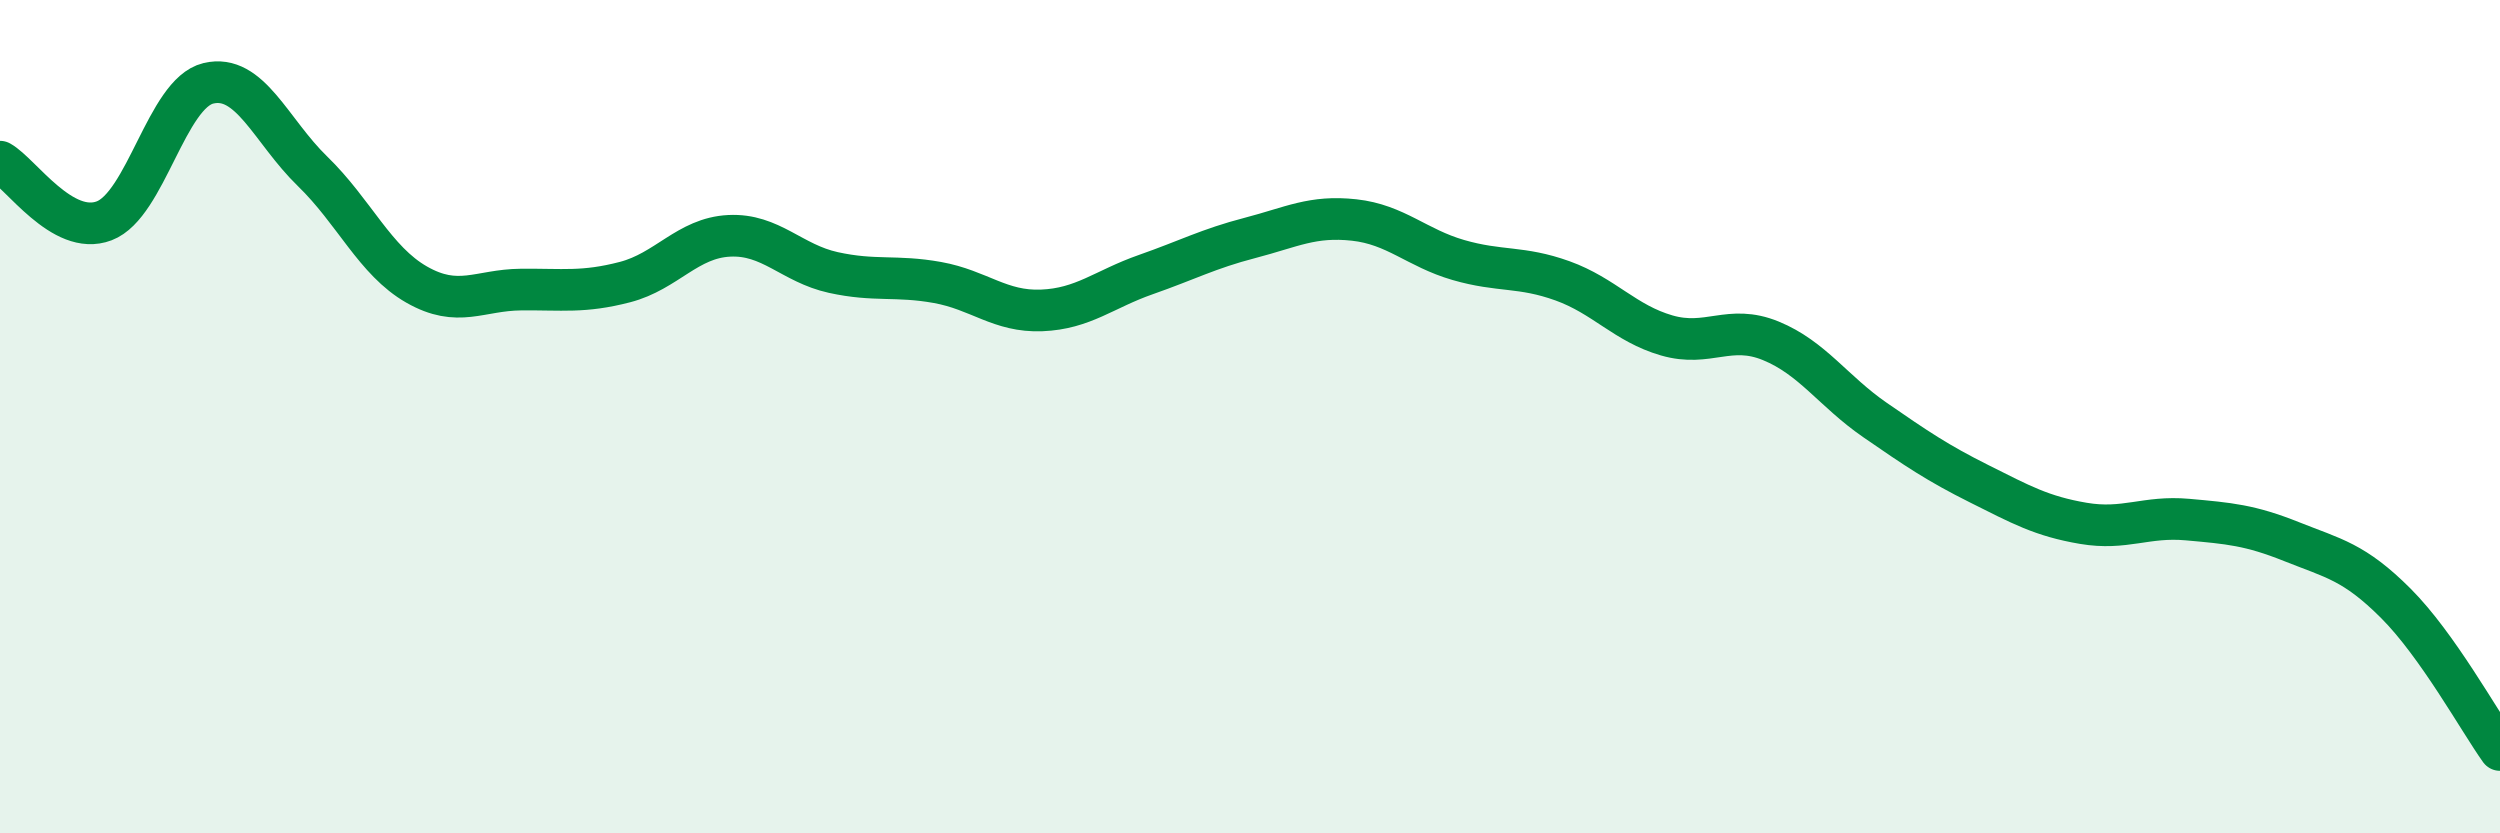 
    <svg width="60" height="20" viewBox="0 0 60 20" xmlns="http://www.w3.org/2000/svg">
      <path
        d="M 0,3.88 C 0.5,4.16 1.5,5.68 2.5,5.3 C 3.5,4.92 4,2.24 5,2 C 6,1.76 6.5,3.14 7.5,4.11 C 8.5,5.08 9,6.26 10,6.83 C 11,7.4 11.5,6.96 12.5,6.95 C 13.5,6.94 14,7.03 15,6.77 C 16,6.51 16.5,5.71 17.5,5.66 C 18.5,5.61 19,6.32 20,6.54 C 21,6.76 21.5,6.6 22.5,6.78 C 23.5,6.96 24,7.49 25,7.45 C 26,7.41 26.5,6.94 27.5,6.59 C 28.5,6.24 29,5.97 30,5.71 C 31,5.45 31.5,5.17 32.5,5.28 C 33.5,5.39 34,5.95 35,6.24 C 36,6.53 36.5,6.38 37.5,6.74 C 38.5,7.1 39,7.76 40,8.05 C 41,8.34 41.5,7.77 42.5,8.18 C 43.5,8.59 44,9.39 45,10.08 C 46,10.77 46.5,11.11 47.5,11.61 C 48.5,12.11 49,12.39 50,12.56 C 51,12.73 51.5,12.38 52.5,12.47 C 53.5,12.56 54,12.6 55,13 C 56,13.4 56.5,13.48 57.5,14.48 C 58.5,15.48 59.5,17.3 60,18L60 20L0 20Z"
        fill="#008740"
        opacity="0.1"
        stroke-linecap="round"
        stroke-linejoin="round"
      />
      <path
        d="M 0,3.88 C 0.5,4.16 1.5,5.68 2.5,5.3 C 3.5,4.92 4,2.24 5,2 C 6,1.76 6.5,3.14 7.5,4.11 C 8.5,5.08 9,6.26 10,6.83 C 11,7.4 11.5,6.96 12.5,6.95 C 13.5,6.94 14,7.03 15,6.77 C 16,6.51 16.5,5.71 17.5,5.66 C 18.5,5.61 19,6.32 20,6.54 C 21,6.76 21.5,6.6 22.5,6.78 C 23.5,6.96 24,7.49 25,7.45 C 26,7.41 26.5,6.94 27.5,6.59 C 28.5,6.24 29,5.97 30,5.71 C 31,5.45 31.5,5.17 32.5,5.28 C 33.5,5.39 34,5.95 35,6.24 C 36,6.53 36.5,6.38 37.5,6.74 C 38.5,7.1 39,7.76 40,8.05 C 41,8.34 41.5,7.77 42.5,8.18 C 43.5,8.59 44,9.39 45,10.08 C 46,10.77 46.5,11.11 47.5,11.61 C 48.5,12.11 49,12.39 50,12.56 C 51,12.73 51.5,12.38 52.5,12.47 C 53.5,12.56 54,12.6 55,13 C 56,13.4 56.5,13.48 57.5,14.48 C 58.5,15.48 59.5,17.3 60,18"
        stroke="#008740"
        stroke-width="1"
        fill="none"
        stroke-linecap="round"
        stroke-linejoin="round"
      />
    </svg>
  